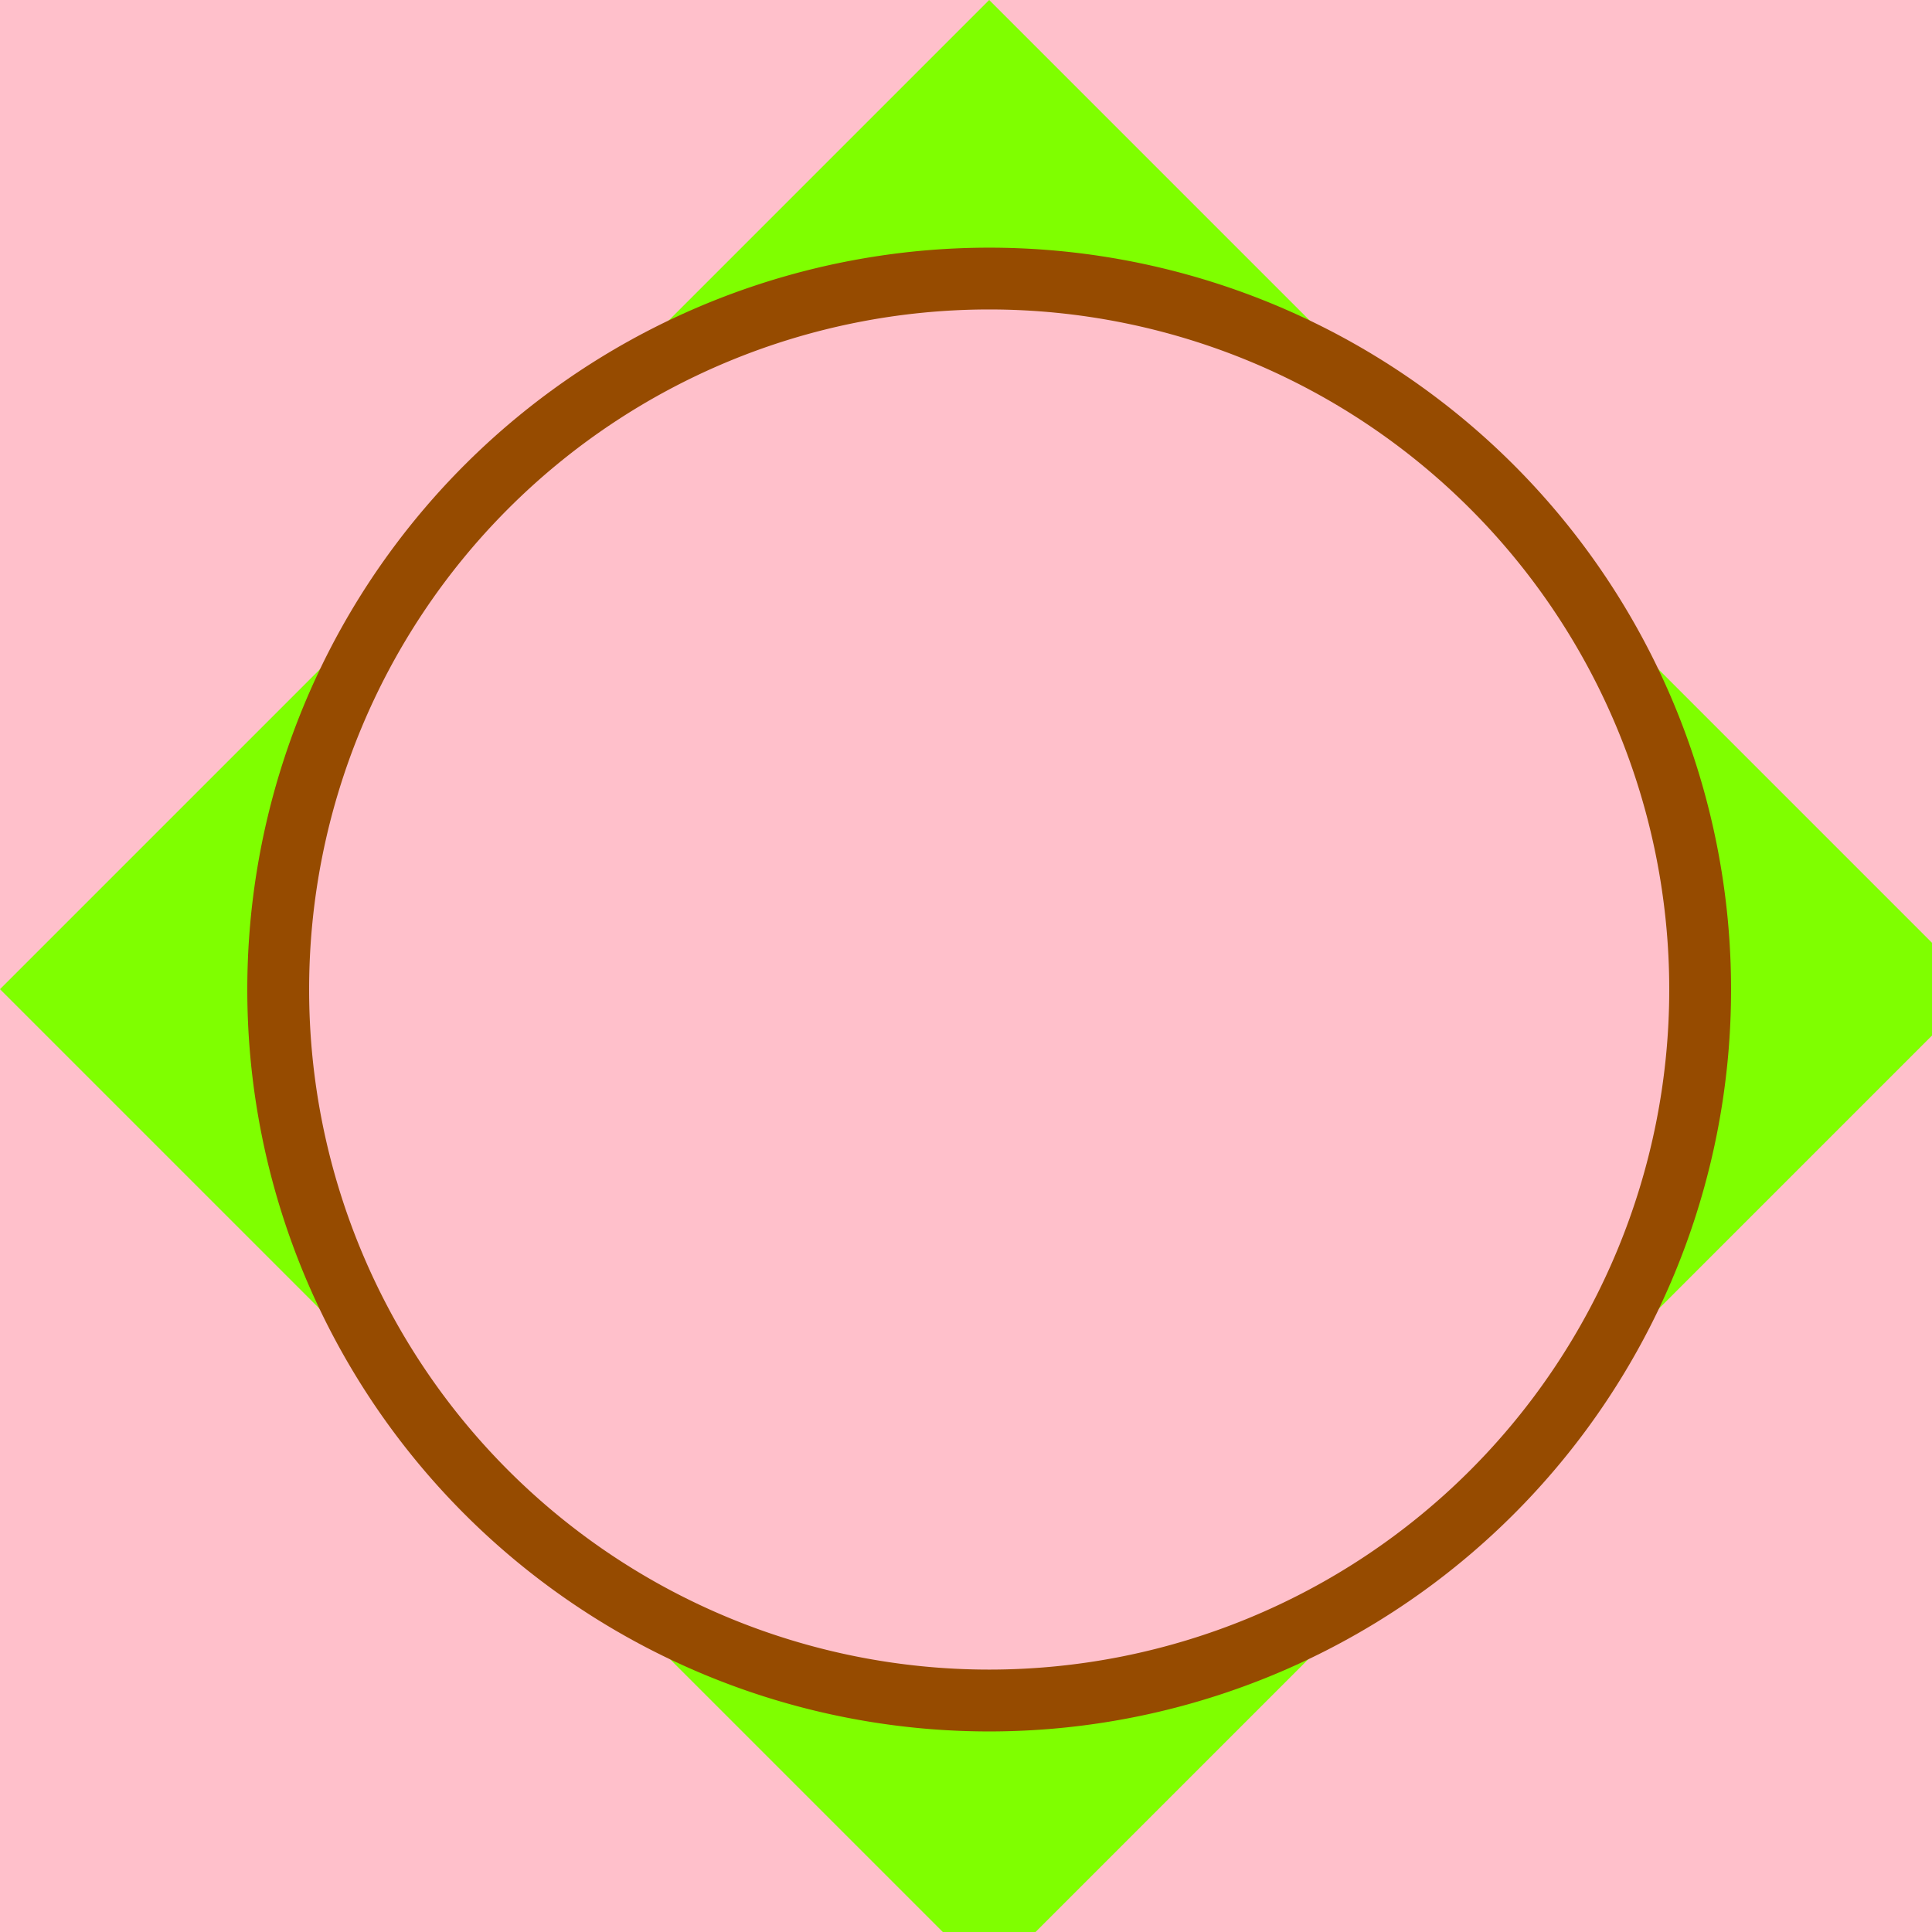 <!--

Generated by DrawGPT.
Free, open source, AI generated images in SVG, PNG, and HTML Canvas format.
https://drawgpt.ai

Created: 2023-09-25T22:31:38.775Z
Link: https://drawgpt.ai/prompt/3211/

-->
<svg xmlns="http://www.w3.org/2000/svg" xmlns:xlink="http://www.w3.org/1999/xlink" width="500" height="500"><defs/><g><rect fill="#FFC0CB" stroke="none" x="0" y="0" width="512" height="512"/><path fill="#7FFF00" stroke="none" paint-order="stroke fill markers" d=" M 0 256 L 128 128 L 256 0 L 384 128 L 512 256 Z"/><path fill="#7FFF00" stroke="none" paint-order="stroke fill markers" d=" M 0 256 L 128 384 L 256 512 L 384 384 L 512 256 Z"/><path fill="#000000" stroke="none" paint-order="stroke fill markers" d=" M 320 256 A 64 64 0 1 0 320 256.064"/><path fill="#000000" stroke="none" paint-order="stroke fill markers" d=" M 304 256 A 48 48 0 1 0 304 256.048"/><path fill="#FF00FF" stroke="none" paint-order="stroke fill markers" d=" M 200 224 L 224 224 L 240 208 L 240 256 L 200 256 Z"/><path fill="#FF00FF" stroke="none" paint-order="stroke fill markers" d=" M 312 224 L 288 224 L 272 208 L 272 256 L 312 256 Z"/><path fill="#964B00" stroke="none" paint-order="stroke fill markers" d=" M 448 256 A 192 192 0 1 0 448 256.192"/><path fill="#FFC0CB" stroke="none" paint-order="stroke fill markers" d=" M 432 256 A 176 176 0 1 0 432 256.176"/></g></svg>